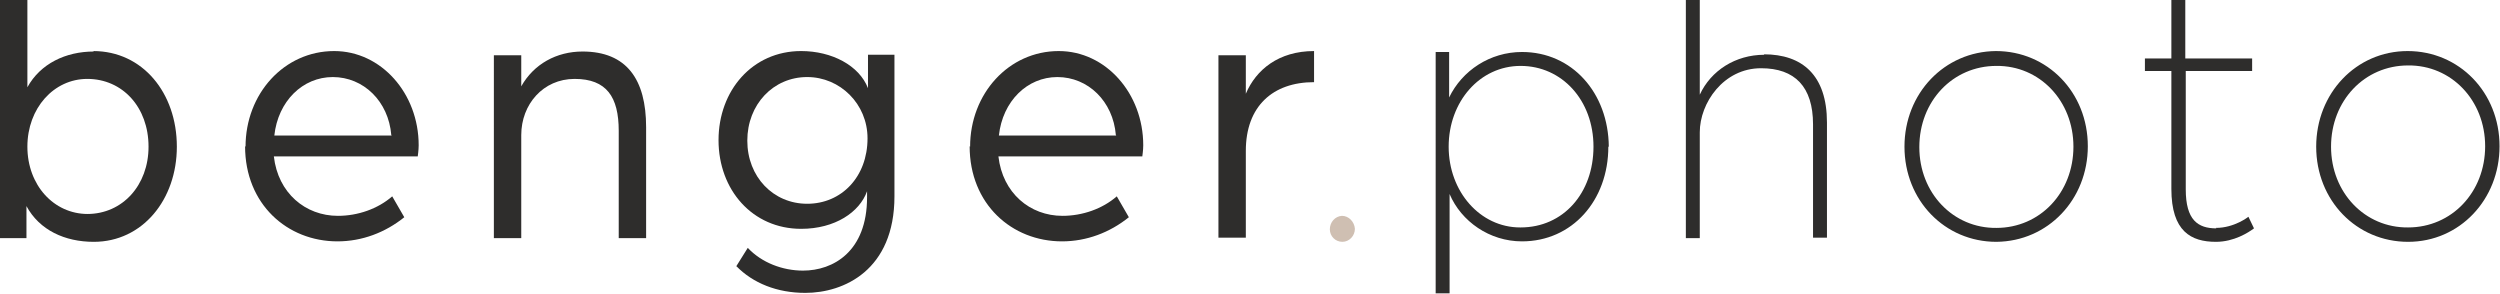 <?xml version="1.0" encoding="UTF-8"?> <svg xmlns="http://www.w3.org/2000/svg" xmlns:i="http://ns.adobe.com/AdobeIllustrator/10.0/" id="Laag_1" data-name="Laag 1" version="1.1" viewBox="0 0 538.6 63.3"><defs><style> .cls-1 { fill: #2e2d2c; } .cls-1, .cls-2 { stroke-width: 0px; } .cls-2 { fill: #cfbfb2; } </style></defs><path class="cls-1" d="M52.9,31.6c0-11.4,8.3-20.6,19.1-20.6,10.1,0,18.2,9.1,18.2,20.3,0,1.1-.2,2.3-.2,2.4h-31c.9,7.9,6.8,12.8,13.8,12.8,4.3,0,8.6-1.5,11.7-4.2l2.6,4.5c-4.1,3.3-9.1,5.2-14.4,5.2-10.8,0-19.9-8-19.9-20.5ZM84.3,29.1c-.6-7.3-6-12.5-12.6-12.5-6.5,0-11.8,5.2-12.6,12.6h25.3Z"></path><path class="cls-1" d="M106.4,11.9h5.9s0,6.7,0,6.7c2.7-4.8,7.6-7.5,13.2-7.5,9.5,0,13.7,6,13.7,16.3v23.9s-5.9,0-5.9,0v-23.1c0-7.3-2.6-11.2-9.5-11.2-6.8,0-11.5,5.5-11.5,12.1v22.2s-5.9,0-5.9,0V11.9Z"></path><path class="cls-1" d="M158.6,57.4l2.5-4c3,3.2,7.5,4.9,11.9,4.9,6.5,0,13.8-4.1,13.8-15.8v-1.3c-1.6,4.5-6.9,8.1-14.2,8.1-10.5,0-17.8-8.4-17.8-19.1,0-10.7,7.3-19.2,17.8-19.2,6.6,0,12.5,3.1,14.4,8v-7.2s5.7,0,5.7,0v30.5c0,15.9-10.9,20.8-19.2,20.8-6.1,0-11.3-2.1-14.9-5.8ZM186.9,29.8c0-7.4-5.9-13.2-13-13.2-7.3,0-12.9,5.9-12.9,13.7,0,7.8,5.6,13.6,12.9,13.6,7.4,0,13-5.8,13-14.1Z"></path><path class="cls-1" d="M209,31.6c0-11.4,8.3-20.6,19.1-20.6,10.1,0,18.2,9.1,18.2,20.3,0,1.1-.2,2.3-.2,2.4h-31c.9,7.9,6.8,12.8,13.8,12.8,4.3,0,8.6-1.5,11.7-4.2l2.6,4.5c-4.1,3.3-9.1,5.2-14.4,5.2-10.8,0-19.9-8-19.9-20.5ZM240.4,29.1c-.6-7.3-6-12.5-12.6-12.5-6.5,0-11.8,5.2-12.6,12.6h25.3Z"></path><path class="cls-1" d="M262.5,11.9h5.9s0,8.3,0,8.3c2.2-5.2,7.1-9.2,14.7-9.2v6.7c-8.9,0-14.7,5.2-14.7,14.8v18.7s-5.9,0-5.9,0V11.9Z"></path><path class="cls-2" d="M286.5,49.4c0-1.5,1.1-2.8,2.6-2.9,1.5,0,2.7,1.3,2.8,2.8,0,1.5-1.2,2.8-2.7,2.8-1.5,0-2.7-1.2-2.7-2.7Z"></path><path class="cls-1" d="M346.5,31.6c0,11.6-7.8,20.4-18.6,20.4-7,0-13.1-4.3-15.6-10.2v21.4s-3,0-3,0V11.2s2.9,0,2.9,0v9.8c2.8-5.8,8.8-9.8,15.7-9.8,10.8,0,18.6,8.8,18.7,20.4ZM327.6,49c9.2,0,15.7-7.4,15.7-17.4,0-10-6.8-17.4-15.7-17.4-8.8,0-15.5,7.7-15.5,17.4,0,9.7,6.8,17.4,15.4,17.4Z"></path><path class="cls-1" d="M410.3,31.6c0-11.5,8.6-20.5,19.7-20.6,11.1,0,19.8,8.9,19.8,20.5,0,11.5-8.6,20.5-19.7,20.6-11.1,0-19.8-8.9-19.8-20.5ZM446.7,31.6c0-9.9-7.3-17.5-16.6-17.4-9.4,0-16.6,7.6-16.6,17.5,0,9.9,7.3,17.5,16.6,17.4,9.4,0,16.6-7.6,16.6-17.5Z"></path><path class="cls-1" d="M499,31.6c0-11.5,8.6-20.6,19.7-20.6,11.1,0,19.8,8.9,19.8,20.5,0,11.5-8.6,20.6-19.7,20.6-11.1,0-19.8-8.9-19.8-20.5ZM535.4,31.5c0-9.9-7.3-17.5-16.6-17.4-9.4,0-16.6,7.6-16.6,17.5,0,9.9,7.3,17.5,16.6,17.4,9.4,0,16.6-7.6,16.6-17.5Z"></path><path class="cls-1" d="M477.5,49.2c-4,0-6.6-1.8-6.6-8.4V15.3c0,0,14.3,0,14.3,0v-2.7s-14.4,0-14.4,0V0h-3v12.6s-5.7,0-5.7,0v2.7s5.7,0,5.7,0v25.4c0,9.2,4.3,11.4,9.6,11.4,3.9,0,7-2,8.2-2.9l-1.2-2.5s-3,2.4-7,2.4Z"></path><path class="cls-1" d="M380.1,11.8c-6.2,0-11.5,3.4-13.9,8.6V0s-3,0-3,0v51.3s3,0,3,0v-22.8c0-6.3,5.1-13.8,13.2-13.8,7.3,0,11.2,4,11.2,12.1v24.4s3,0,3,0v-24.8c0-10.2-5.3-14.7-13.6-14.7Z"></path><path class="cls-1" d="M20.2,11.1c-6,0-11.5,2.6-14.3,7.7V0S0,0,0,0v51.3s5.7,0,5.7,0v-6.9c2.8,5.2,8.3,7.7,14.5,7.7,10.5,0,17.9-9.1,17.9-20.5,0-11.6-7.4-20.6-18-20.6ZM18.9,46.1c-7.3,0-13-6.2-13-14.5,0-8.3,5.7-14.6,12.9-14.6,7.6,0,13.2,6.1,13.2,14.6,0,8.3-5.6,14.5-13.2,14.5Z"></path></svg> 